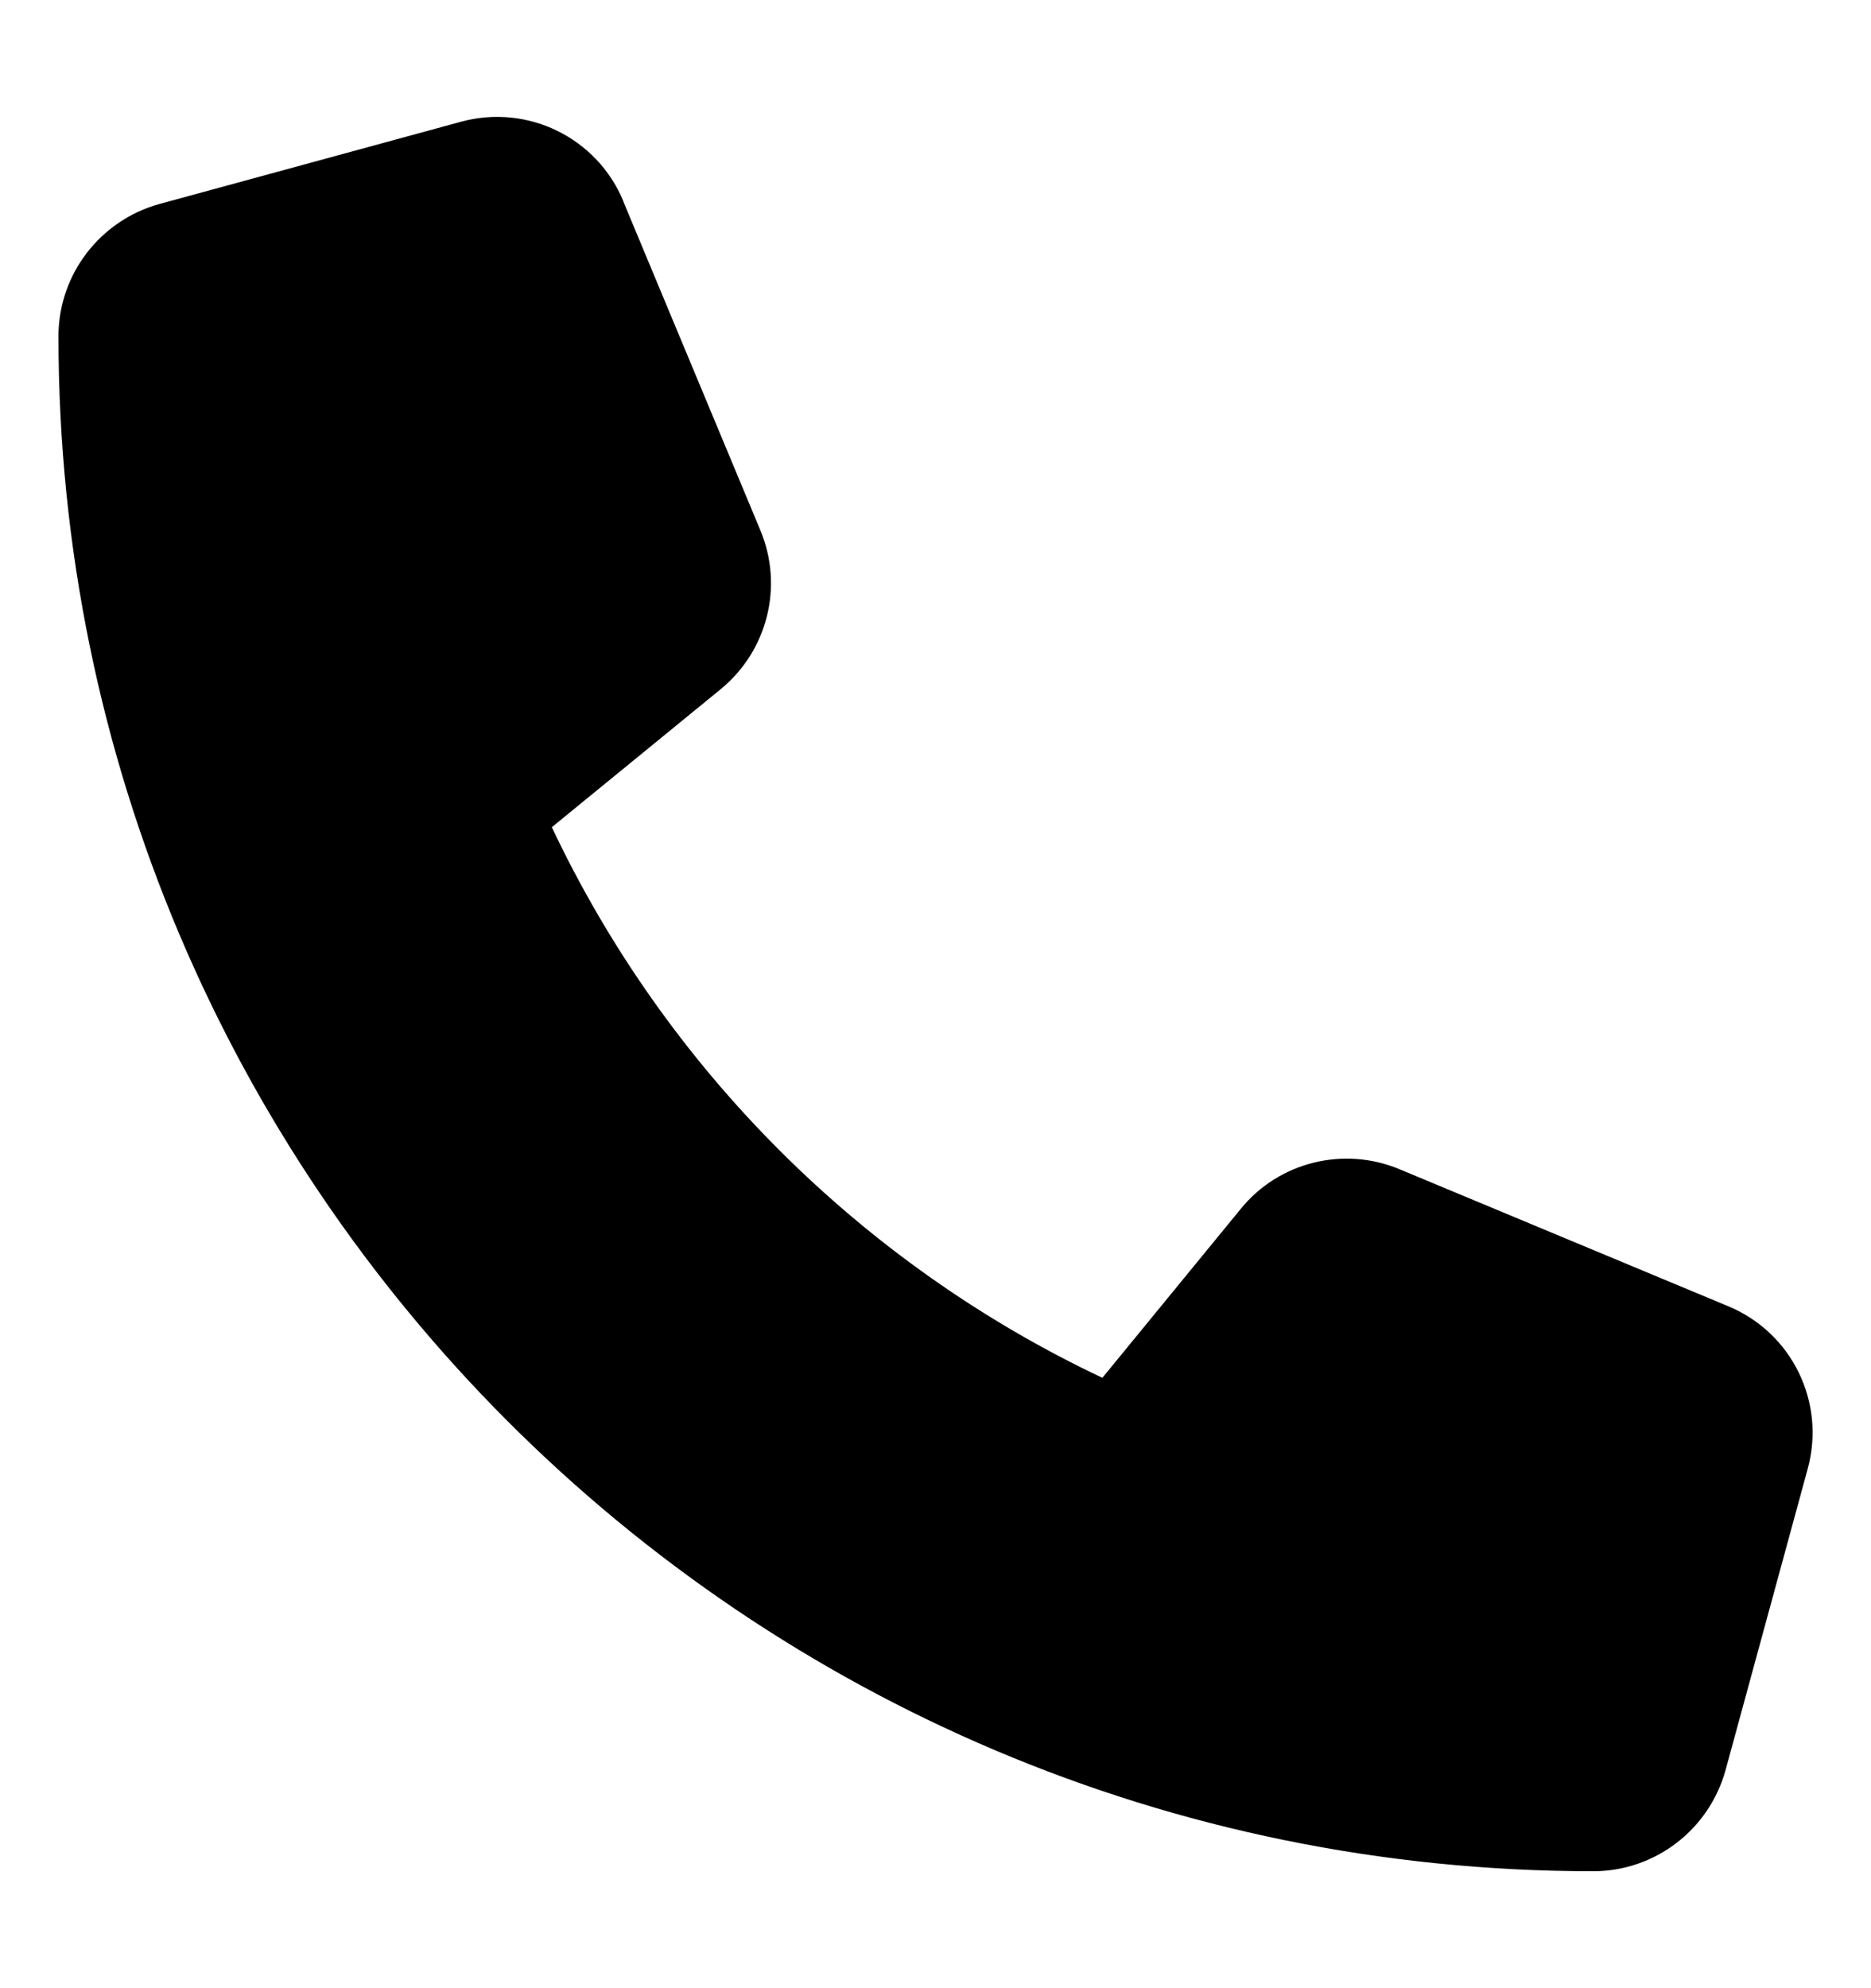 <svg width="16" height="17" viewBox="0 0 16 17" fill="none" xmlns="http://www.w3.org/2000/svg">
<path d="M5.331 1.721C5.105 1.176 4.511 0.886 3.942 1.041L1.364 1.744C0.854 1.885 0.5 2.348 0.5 2.875C0.5 10.123 6.377 16 13.625 16C14.152 16 14.615 15.646 14.756 15.136L15.459 12.558C15.614 11.989 15.324 11.395 14.779 11.169L11.967 9.997C11.489 9.798 10.935 9.936 10.61 10.337L9.427 11.781C7.364 10.806 5.694 9.136 4.719 7.073L6.163 5.893C6.564 5.564 6.702 5.014 6.503 4.536L5.331 1.724V1.721Z" fill="black"/>
</svg>
